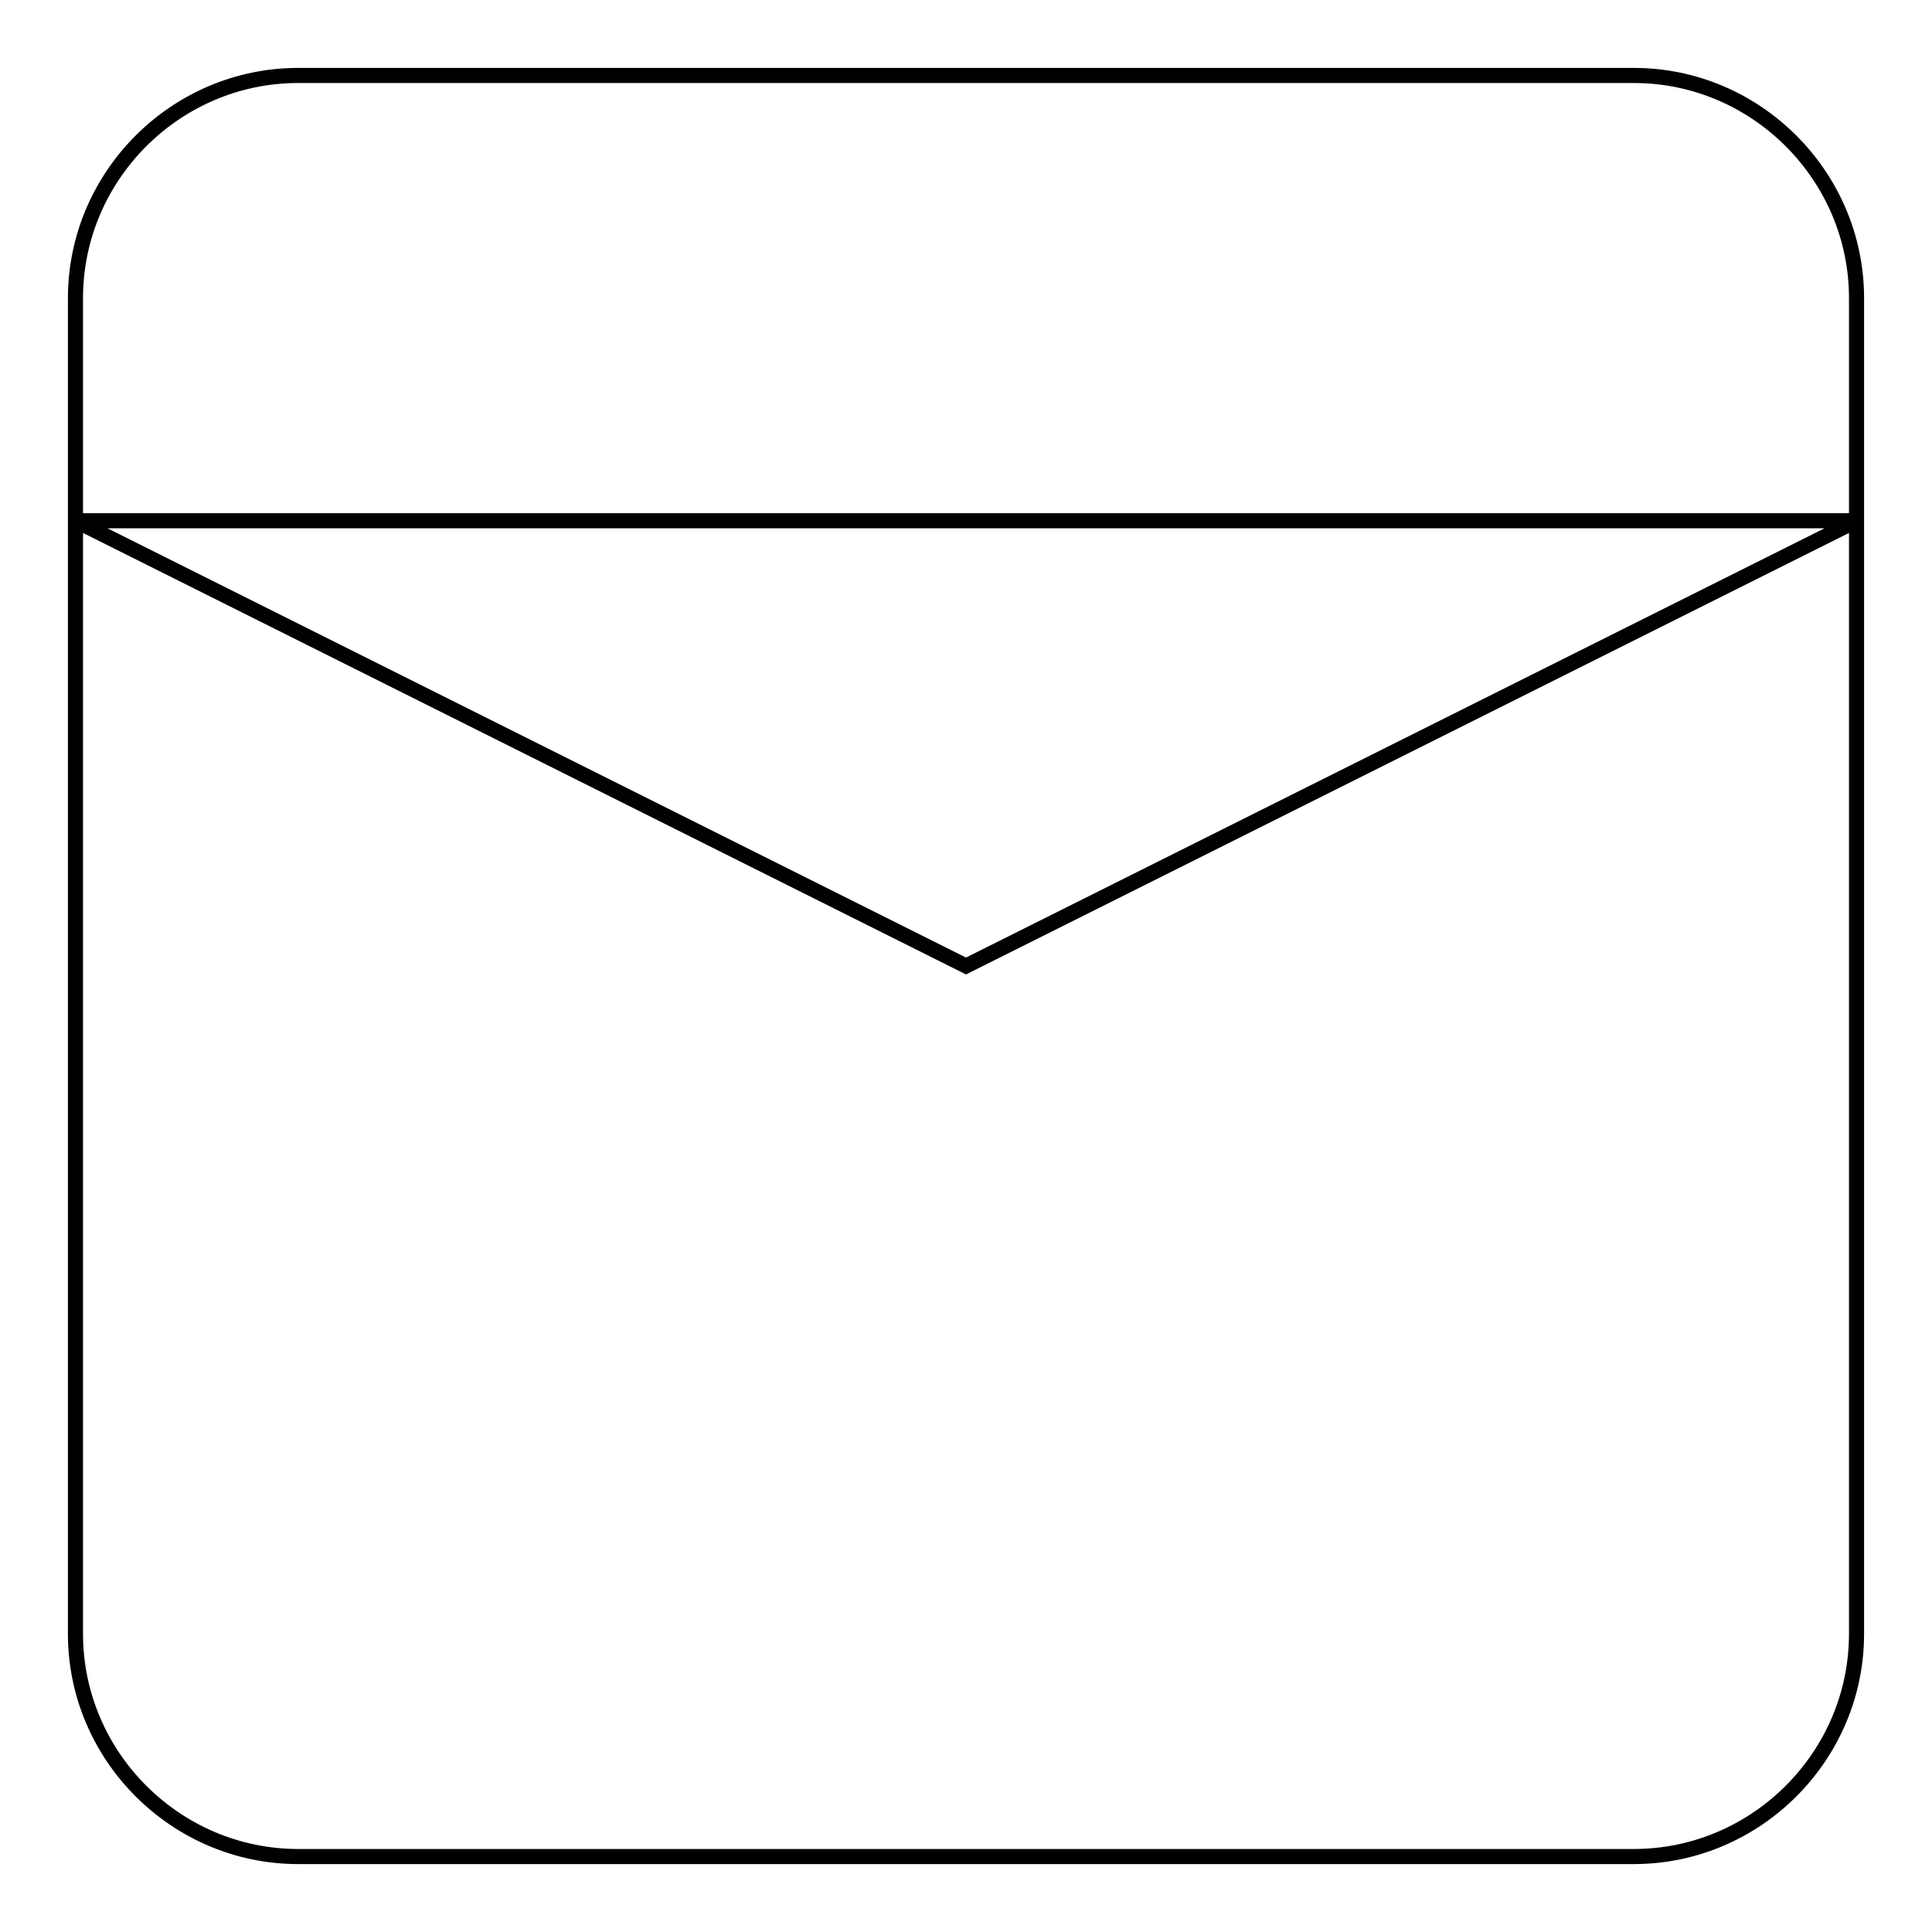 <?xml version="1.0" encoding="utf-8"?>
<!-- Svg Vector Icons : http://www.onlinewebfonts.com/icon -->
<!DOCTYPE svg PUBLIC "-//W3C//DTD SVG 1.1//EN" "http://www.w3.org/Graphics/SVG/1.1/DTD/svg11.dtd">
<svg version="1.1" xmlns="http://www.w3.org/2000/svg" xmlns:xlink="http://www.w3.org/1999/xlink" x="0px" y="0px" viewBox="0 0 256 256" enable-background="new 0 0 256 256" xml:space="preserve">
<g> <path stroke-width="2" fill-opacity="0" stroke="#000000"  d="M216.5,246h-177C23.3,246,10,232.7,10,216.5v-177C10,23.3,23.3,10,39.5,10h177c16.2,0,29.5,13.3,29.5,29.5 v177C246,232.7,232.7,246,216.5,246z M10,69l118,59l118-59H10z"/></g>
</svg>